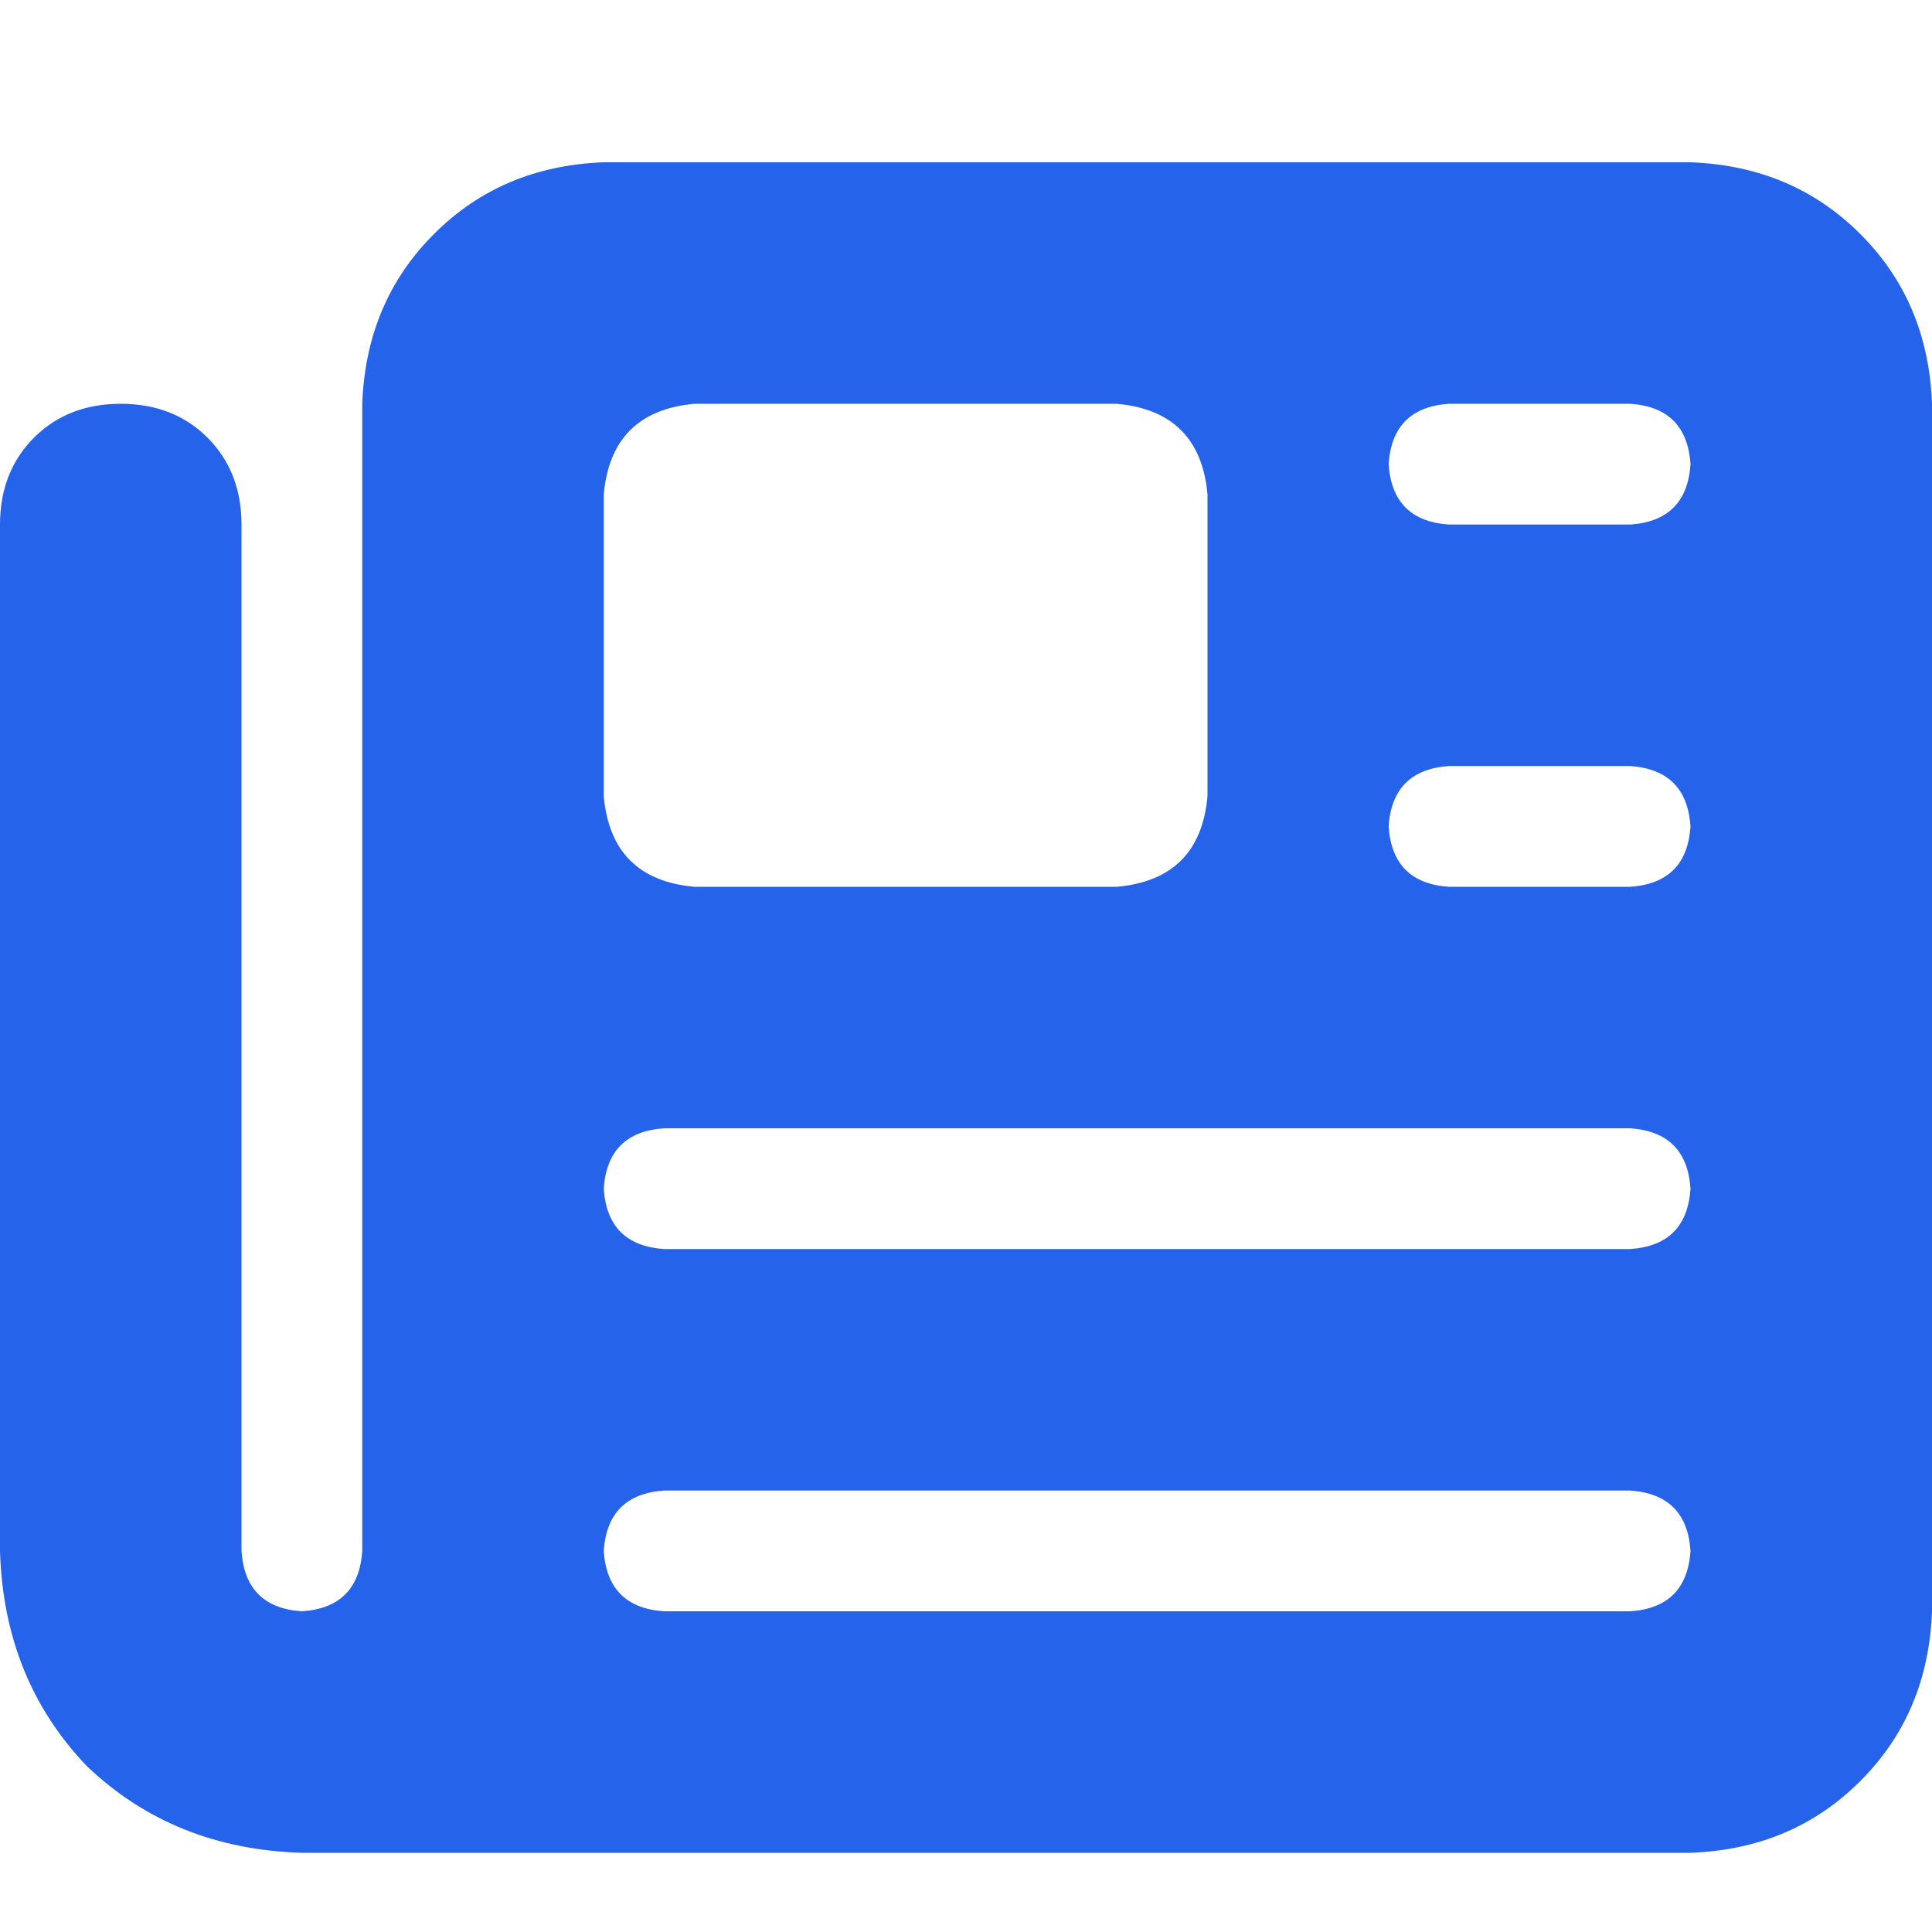 <svg xmlns="http://www.w3.org/2000/svg" xmlns:xlink="http://www.w3.org/1999/xlink" fill="none" version="1.1" width="16" height="16" viewBox="0 0 16 16"><defs><clipPath id="master_svg0_61_0275"><rect x="0" y="0" width="16" height="16" rx="0"/></clipPath></defs><g clip-path="url(#master_svg0_61_0275)"><g transform="matrix(1,0,0,-1,0,30.688)"><g><path d="M3,27.344Q3.031,28.188,3.594,28.75Q4.156,29.313,5,29.344L14,29.344Q14.844,29.313,15.406,28.75Q15.969,28.188,16,27.344L16,17.344Q15.969,16.5,15.406,15.938Q14.844,15.375,14,15.344L2.5,15.344Q1.438,15.375,0.719,16.062Q0.031,16.781,0,17.844L0,26.344Q0,26.781,0.281,27.063Q0.562,27.344,1,27.344Q1.438,27.344,1.719,27.063Q2,26.781,2,26.344L2,17.844Q2.031,17.375,2.5,17.344Q2.969,17.375,3,17.844L3,27.344ZM5,26.594L5,24.094L5,26.594L5,24.094Q5.062,23.406,5.75,23.344L9.25,23.344Q9.938,23.406,10,24.094L10,26.594Q9.938,27.281,9.25,27.344L5.75,27.344Q5.062,27.281,5,26.594ZM11.5,26.844Q11.531,26.375,12,26.344L13.5,26.344Q13.969,26.375,14,26.844Q13.969,27.313,13.5,27.344L12,27.344Q11.531,27.313,11.5,26.844ZM11.5,23.844Q11.531,23.375,12,23.344L13.5,23.344Q13.969,23.375,14,23.844Q13.969,24.312,13.5,24.344L12,24.344Q11.531,24.312,11.5,23.844ZM5,20.844Q5.031,20.375,5.5,20.344L13.5,20.344Q13.969,20.375,14,20.844Q13.969,21.312,13.5,21.344L5.5,21.344Q5.031,21.312,5,20.844ZM5,17.844Q5.031,17.375,5.5,17.344L13.5,17.344Q13.969,17.375,14,17.844Q13.969,18.312,13.5,18.344L5.5,18.344Q5.031,18.312,5,17.844Z" fill="#2563EB" fill-opacity="1" style="mix-blend-mode:passthrough"/></g></g></g></svg>